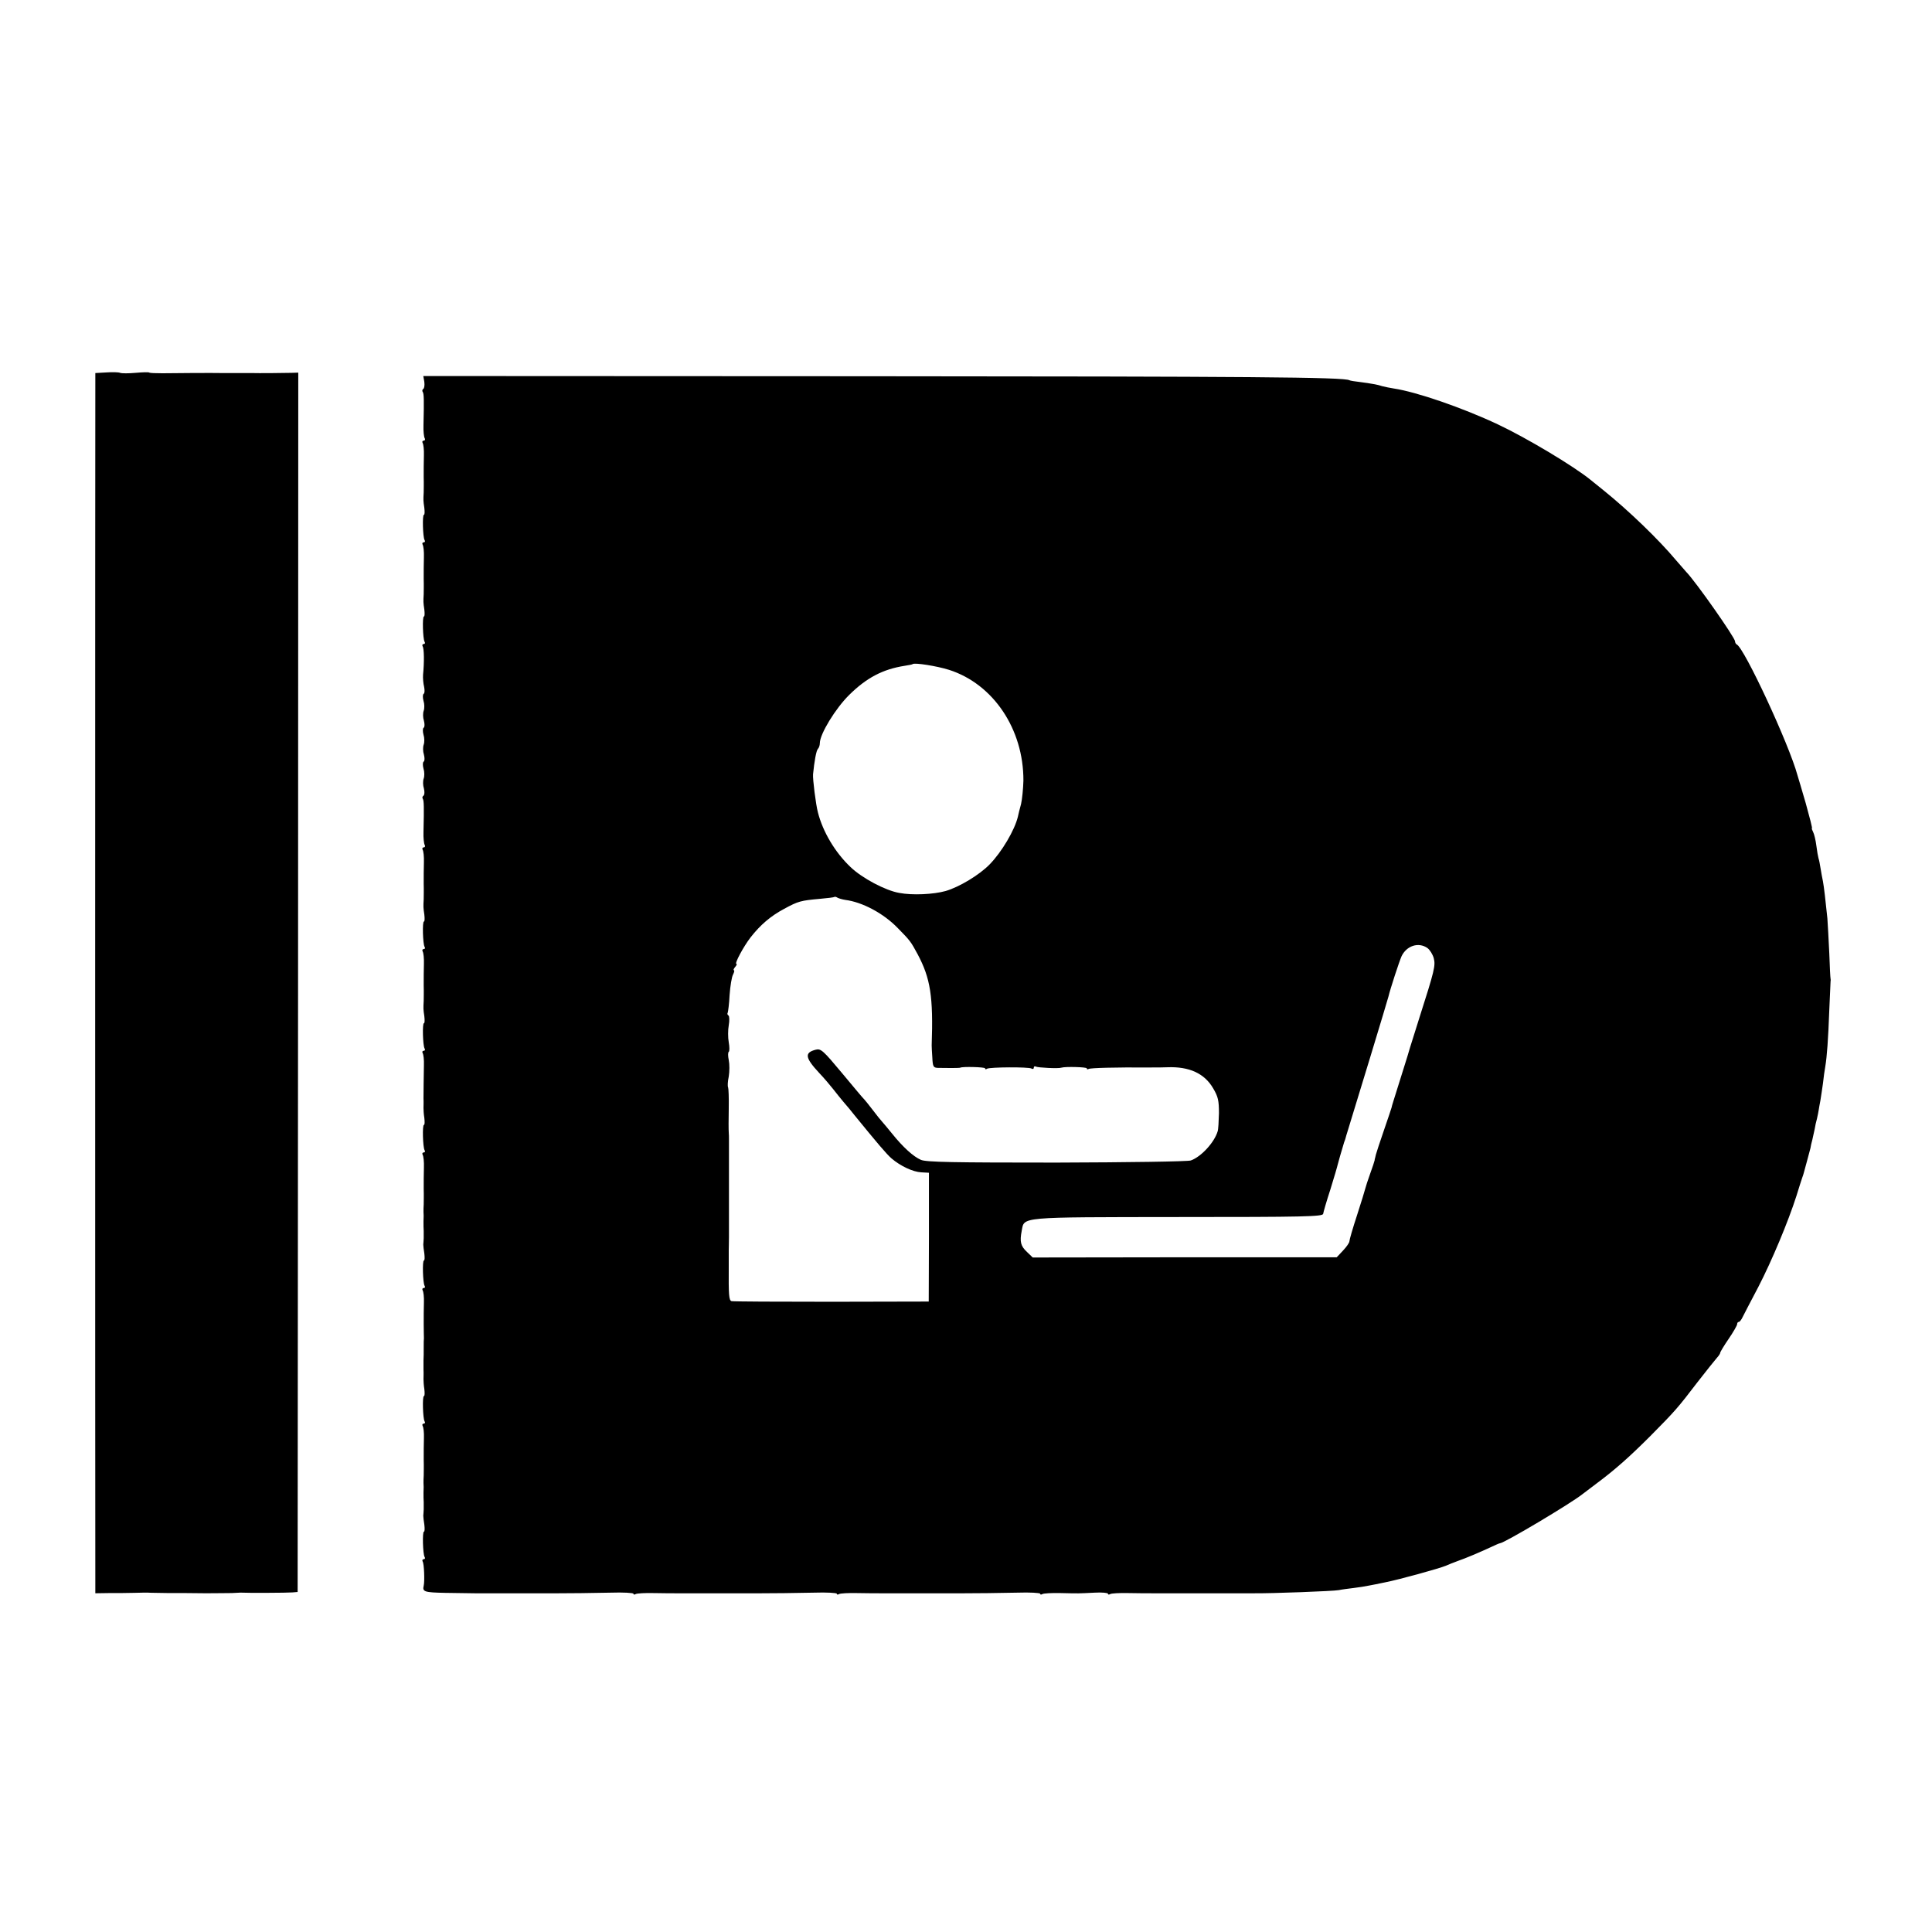 <?xml version="1.0" standalone="no"?>
<!DOCTYPE svg PUBLIC "-//W3C//DTD SVG 20010904//EN"
 "http://www.w3.org/TR/2001/REC-SVG-20010904/DTD/svg10.dtd">
<svg version="1.0" xmlns="http://www.w3.org/2000/svg"
 width="912pt" height="912pt" viewBox="0 0 912 912"
 preserveAspectRatio="xMidYMid meet">
<g transform="translate(0,912) scale(0.1,-0.1)"
fill="#000000" stroke="none">
<path d="M503 7362 l-53 -3 0 -52 c-1 -69 -1 -5563 0 -5645 l0 -63 68 1 c37 0
90 0 117 1 28 1 56 1 63 1 6 -1 50 -1 97 -2 47 0 127 0 178 -1 50 0 106 1 122
1 17 1 35 2 40 2 32 -2 224 -1 245 1 l25 2 2 2878 1 2878 -31 -1 c-34 -1 -162
-2 -187 -1 -8 0 -40 0 -70 0 -30 0 -62 0 -70 0 -39 1 -231 0 -283 -1 -31 0
-59 1 -62 3 -2 3 -31 2 -65 -1 -33 -3 -66 -3 -73 0 -6 3 -36 4 -64 2z"/>
<path d="M2003 7317 c2 -15 0 -30 -5 -33 -5 -3 -6 -10 -2 -15 5 -9 6 -34 3
-156 -1 -28 2 -56 6 -62 3 -6 1 -11 -5 -11 -6 0 -8 -5 -5 -11 4 -6 7 -33 6
-60 -1 -27 -1 -73 -1 -101 1 -29 0 -62 0 -73 -2 -35 -2 -39 3 -72 2 -18 2 -33
-2 -33 -8 0 -5 -105 3 -119 4 -6 2 -11 -4 -11 -6 0 -8 -5 -5 -11 4 -6 7 -33 6
-60 -1 -27 -1 -73 -1 -101 1 -29 0 -62 0 -73 -2 -35 -2 -39 3 -72 2 -18 2 -33
-2 -33 -8 0 -5 -105 3 -119 4 -6 2 -11 -4 -11 -6 0 -8 -5 -5 -11 7 -10 8 -74
2 -134 -1 -16 1 -42 5 -57 3 -15 3 -30 -2 -33 -5 -3 -5 -18 -1 -33 5 -15 5
-36 1 -47 -4 -11 -4 -32 1 -47 4 -15 4 -30 -1 -33 -5 -3 -5 -18 -1 -33 5 -15
5 -36 1 -47 -4 -11 -4 -32 1 -47 4 -15 4 -30 -1 -33 -5 -3 -5 -18 -1 -33 5
-15 5 -36 1 -47 -4 -11 -4 -32 1 -47 4 -16 3 -30 -2 -34 -5 -3 -7 -10 -3 -15
5 -9 6 -34 3 -156 -1 -28 2 -56 6 -62 3 -6 1 -11 -5 -11 -6 0 -8 -5 -5 -11 4
-6 7 -33 6 -60 -1 -27 -1 -73 -1 -101 1 -29 0 -62 0 -73 -2 -35 -2 -39 3 -72
2 -18 2 -33 -2 -33 -8 0 -5 -105 3 -119 4 -6 2 -11 -4 -11 -6 0 -8 -5 -5 -11
4 -6 7 -33 6 -60 -1 -27 -1 -73 -1 -101 1 -29 0 -62 0 -73 -2 -35 -2 -39 3
-72 2 -18 2 -33 -2 -33 -8 0 -5 -105 3 -119 4 -6 2 -11 -4 -11 -6 0 -8 -5 -5
-11 4 -6 7 -32 6 -57 -1 -65 -2 -122 -2 -157 1 -16 0 -37 0 -45 0 -8 1 -30 4
-47 2 -18 2 -33 -2 -33 -8 0 -5 -105 3 -119 4 -6 2 -11 -4 -11 -6 0 -8 -5 -5
-11 4 -6 7 -33 6 -60 -1 -27 -1 -73 -1 -101 1 -29 0 -62 0 -73 -1 -11 -1 -27
-1 -35 1 -8 1 -28 0 -45 0 -16 0 -37 1 -45 0 -8 0 -24 0 -35 -1 -11 -1 -24 -2
-30 0 -5 2 -25 5 -42 2 -18 2 -33 -2 -33 -8 0 -5 -105 3 -119 4 -6 2 -11 -4
-11 -6 0 -8 -5 -5 -11 4 -6 7 -32 6 -57 -1 -26 -1 -72 -1 -102 0 -30 1 -61 1
-67 -1 -7 -1 -24 -1 -38 0 -32 0 -52 -1 -67 0 -7 0 -26 0 -43 1 -16 0 -37 0
-45 0 -8 1 -30 4 -47 2 -18 2 -33 -2 -33 -8 0 -5 -105 3 -119 4 -6 2 -11 -4
-11 -6 0 -8 -5 -5 -11 4 -6 7 -32 6 -57 -1 -26 -1 -72 -1 -102 1 -30 0 -64 0
-75 -1 -11 -1 -27 -1 -35 1 -8 1 -28 0 -45 0 -16 0 -37 1 -45 0 -8 0 -24 0
-35 -1 -11 -1 -24 -2 -30 0 -5 2 -25 5 -42 2 -18 2 -33 -2 -33 -8 0 -5 -105 3
-119 4 -6 2 -11 -4 -11 -6 0 -8 -5 -5 -11 7 -10 10 -93 5 -114 -7 -29 3 -32
103 -34 56 -1 120 -2 142 -2 22 0 99 0 170 0 72 0 136 0 143 0 6 0 38 0 70 0
84 0 135 1 255 3 59 2 107 -1 107 -5 0 -5 5 -5 10 -2 6 4 45 6 88 5 42 -1 95
-1 117 -1 22 0 99 0 170 0 72 0 136 0 143 0 6 0 38 0 70 0 84 0 135 1 255 3
59 2 107 -1 107 -5 0 -5 5 -5 10 -2 6 4 45 6 88 5 42 -1 95 -1 117 -1 22 0 99
0 170 0 72 0 136 0 143 0 6 0 38 0 70 0 84 0 135 1 255 3 59 2 107 -1 107 -5
0 -5 5 -5 10 -2 6 4 45 6 88 5 89 -2 78 -2 160 2 34 2 62 -1 62 -5 0 -5 5 -5
10 -2 6 4 45 6 88 5 42 -1 95 -1 117 -1 22 0 99 0 170 0 143 0 133 0 210 0 30
0 72 0 93 0 83 -1 379 10 402 15 14 3 45 7 70 10 25 3 56 8 70 11 14 2 50 10
80 16 62 12 254 65 285 78 11 5 36 15 55 22 38 13 104 41 160 67 19 9 37 17
40 17 21 1 335 188 390 232 8 6 38 29 66 50 86 64 154 124 254 224 117 118
130 133 224 256 42 54 83 105 91 114 8 9 15 19 15 23 0 4 18 34 40 66 22 32
40 64 40 69 0 6 3 11 8 11 4 0 12 10 18 23 6 12 39 76 74 142 64 124 141 308
180 430 12 39 24 77 27 85 3 8 7 20 8 25 2 6 8 30 15 55 7 25 14 52 16 60 1 8
5 26 9 40 3 14 8 36 11 50 2 14 7 36 11 50 3 14 7 32 8 40 1 8 5 29 8 45 3 17
8 53 12 80 3 28 8 64 11 80 8 47 14 129 19 267 3 71 6 131 6 135 1 5 1 10 0
13 -1 3 -4 57 -6 120 -3 63 -7 138 -9 165 -9 87 -16 149 -21 175 -3 14 -8 41
-11 60 -3 19 -7 41 -10 49 -2 7 -7 34 -10 59 -3 25 -10 54 -15 64 -5 10 -8 18
-6 18 3 0 -11 53 -29 118 -19 64 -36 124 -39 132 -40 148 -252 603 -287 618
-4 2 -8 9 -8 15 0 17 -185 281 -230 327 -8 9 -30 34 -48 55 -82 98 -223 234
-342 330 -25 20 -52 42 -62 50 -80 65 -302 198 -438 262 -168 79 -384 153
-490 169 -19 3 -44 8 -55 11 -25 8 -37 10 -100 19 -27 3 -52 7 -55 9 -24 15
-473 18 -2283 19 l-2089 1 5 -28z m2477 -1359 c209 -67 352 -280 351 -523 -1
-38 -6 -88 -11 -110 -6 -22 -13 -49 -15 -60 -15 -63 -76 -167 -134 -226 -48
-49 -142 -106 -207 -125 -57 -16 -157 -21 -219 -9 -65 11 -176 70 -230 122
-73 69 -131 167 -154 258 -10 37 -25 158 -23 180 6 61 15 112 23 120 5 5 9 17
9 27 0 43 74 164 139 228 82 81 159 121 261 137 19 3 36 6 38 8 9 8 115 -9
172 -27z m-490 -1086 c80 -10 180 -63 247 -132 60 -61 62 -64 95 -125 60 -113
74 -199 66 -430 0 -5 1 -31 3 -57 2 -43 5 -48 26 -49 40 -1 103 -1 106 1 9 6
117 3 117 -3 0 -5 4 -6 9 -2 14 8 196 9 210 1 6 -4 11 -2 11 4 0 6 4 8 10 5 9
-5 107 -10 120 -5 18 6 120 3 120 -3 0 -5 4 -6 9 -3 8 5 123 8 286 7 33 0 71
0 85 1 104 4 176 -29 217 -100 23 -39 27 -57 27 -117 -1 -38 -3 -77 -6 -85
-15 -52 -78 -121 -127 -138 -14 -5 -298 -9 -634 -10 -484 0 -615 2 -640 13
-35 15 -84 59 -137 125 -19 24 -40 48 -45 54 -6 6 -26 31 -45 56 -19 25 -37
47 -40 50 -4 3 -50 58 -104 123 -90 108 -101 118 -125 112 -55 -14 -51 -38 17
-111 21 -22 49 -55 64 -74 15 -19 37 -47 50 -62 13 -15 37 -43 53 -64 106
-130 150 -182 173 -202 42 -36 101 -64 141 -66 l36 -2 0 -304 -1 -304 -459 -1
c-253 0 -465 1 -472 3 -12 4 -14 27 -13 165 0 31 0 65 0 75 0 9 1 37 1 62 0
25 0 57 0 73 0 15 0 54 0 87 0 33 0 70 0 83 0 79 0 214 0 222 0 6 0 19 -1 30
-1 11 -1 61 0 112 1 51 -1 96 -3 100 -3 5 -2 28 3 51 4 24 4 59 0 78 -4 19 -4
36 0 39 4 2 4 23 0 45 -4 22 -4 58 0 80 4 22 3 43 -1 46 -5 3 -7 9 -4 13 2 5
7 42 9 84 3 42 10 85 16 96 6 12 8 21 4 21 -3 0 -1 7 6 15 7 8 10 15 6 15 -10
0 33 81 67 125 46 59 95 101 159 135 66 36 79 39 168 47 36 3 67 7 69 9 2 2 9
0 15 -4 6 -3 22 -8 36 -10z m2748 -227 c12 -9 25 -30 30 -48 9 -35 4 -57 -68
-282 -22 -71 -42 -134 -44 -140 -1 -5 -19 -64 -40 -130 -42 -135 -45 -142 -47
-153 -1 -4 -17 -52 -36 -107 -19 -55 -36 -107 -38 -115 -2 -8 -4 -16 -4 -17
-1 -2 -2 -6 -2 -10 -1 -5 -10 -33 -21 -63 -11 -30 -21 -62 -23 -70 -2 -8 -19
-65 -39 -126 -20 -61 -36 -116 -36 -123 0 -7 -13 -26 -30 -44 l-30 -32 -717 0
-718 -1 -27 26 c-30 28 -35 48 -25 100 13 67 -20 64 736 65 599 0 684 2 687
15 1 8 16 60 34 115 17 55 33 109 35 119 4 16 15 54 30 104 3 7 5 14 6 17 0 2
7 24 14 47 27 86 187 613 189 623 9 38 51 166 62 191 24 50 80 68 122 39z"/>
</g>
</svg>
